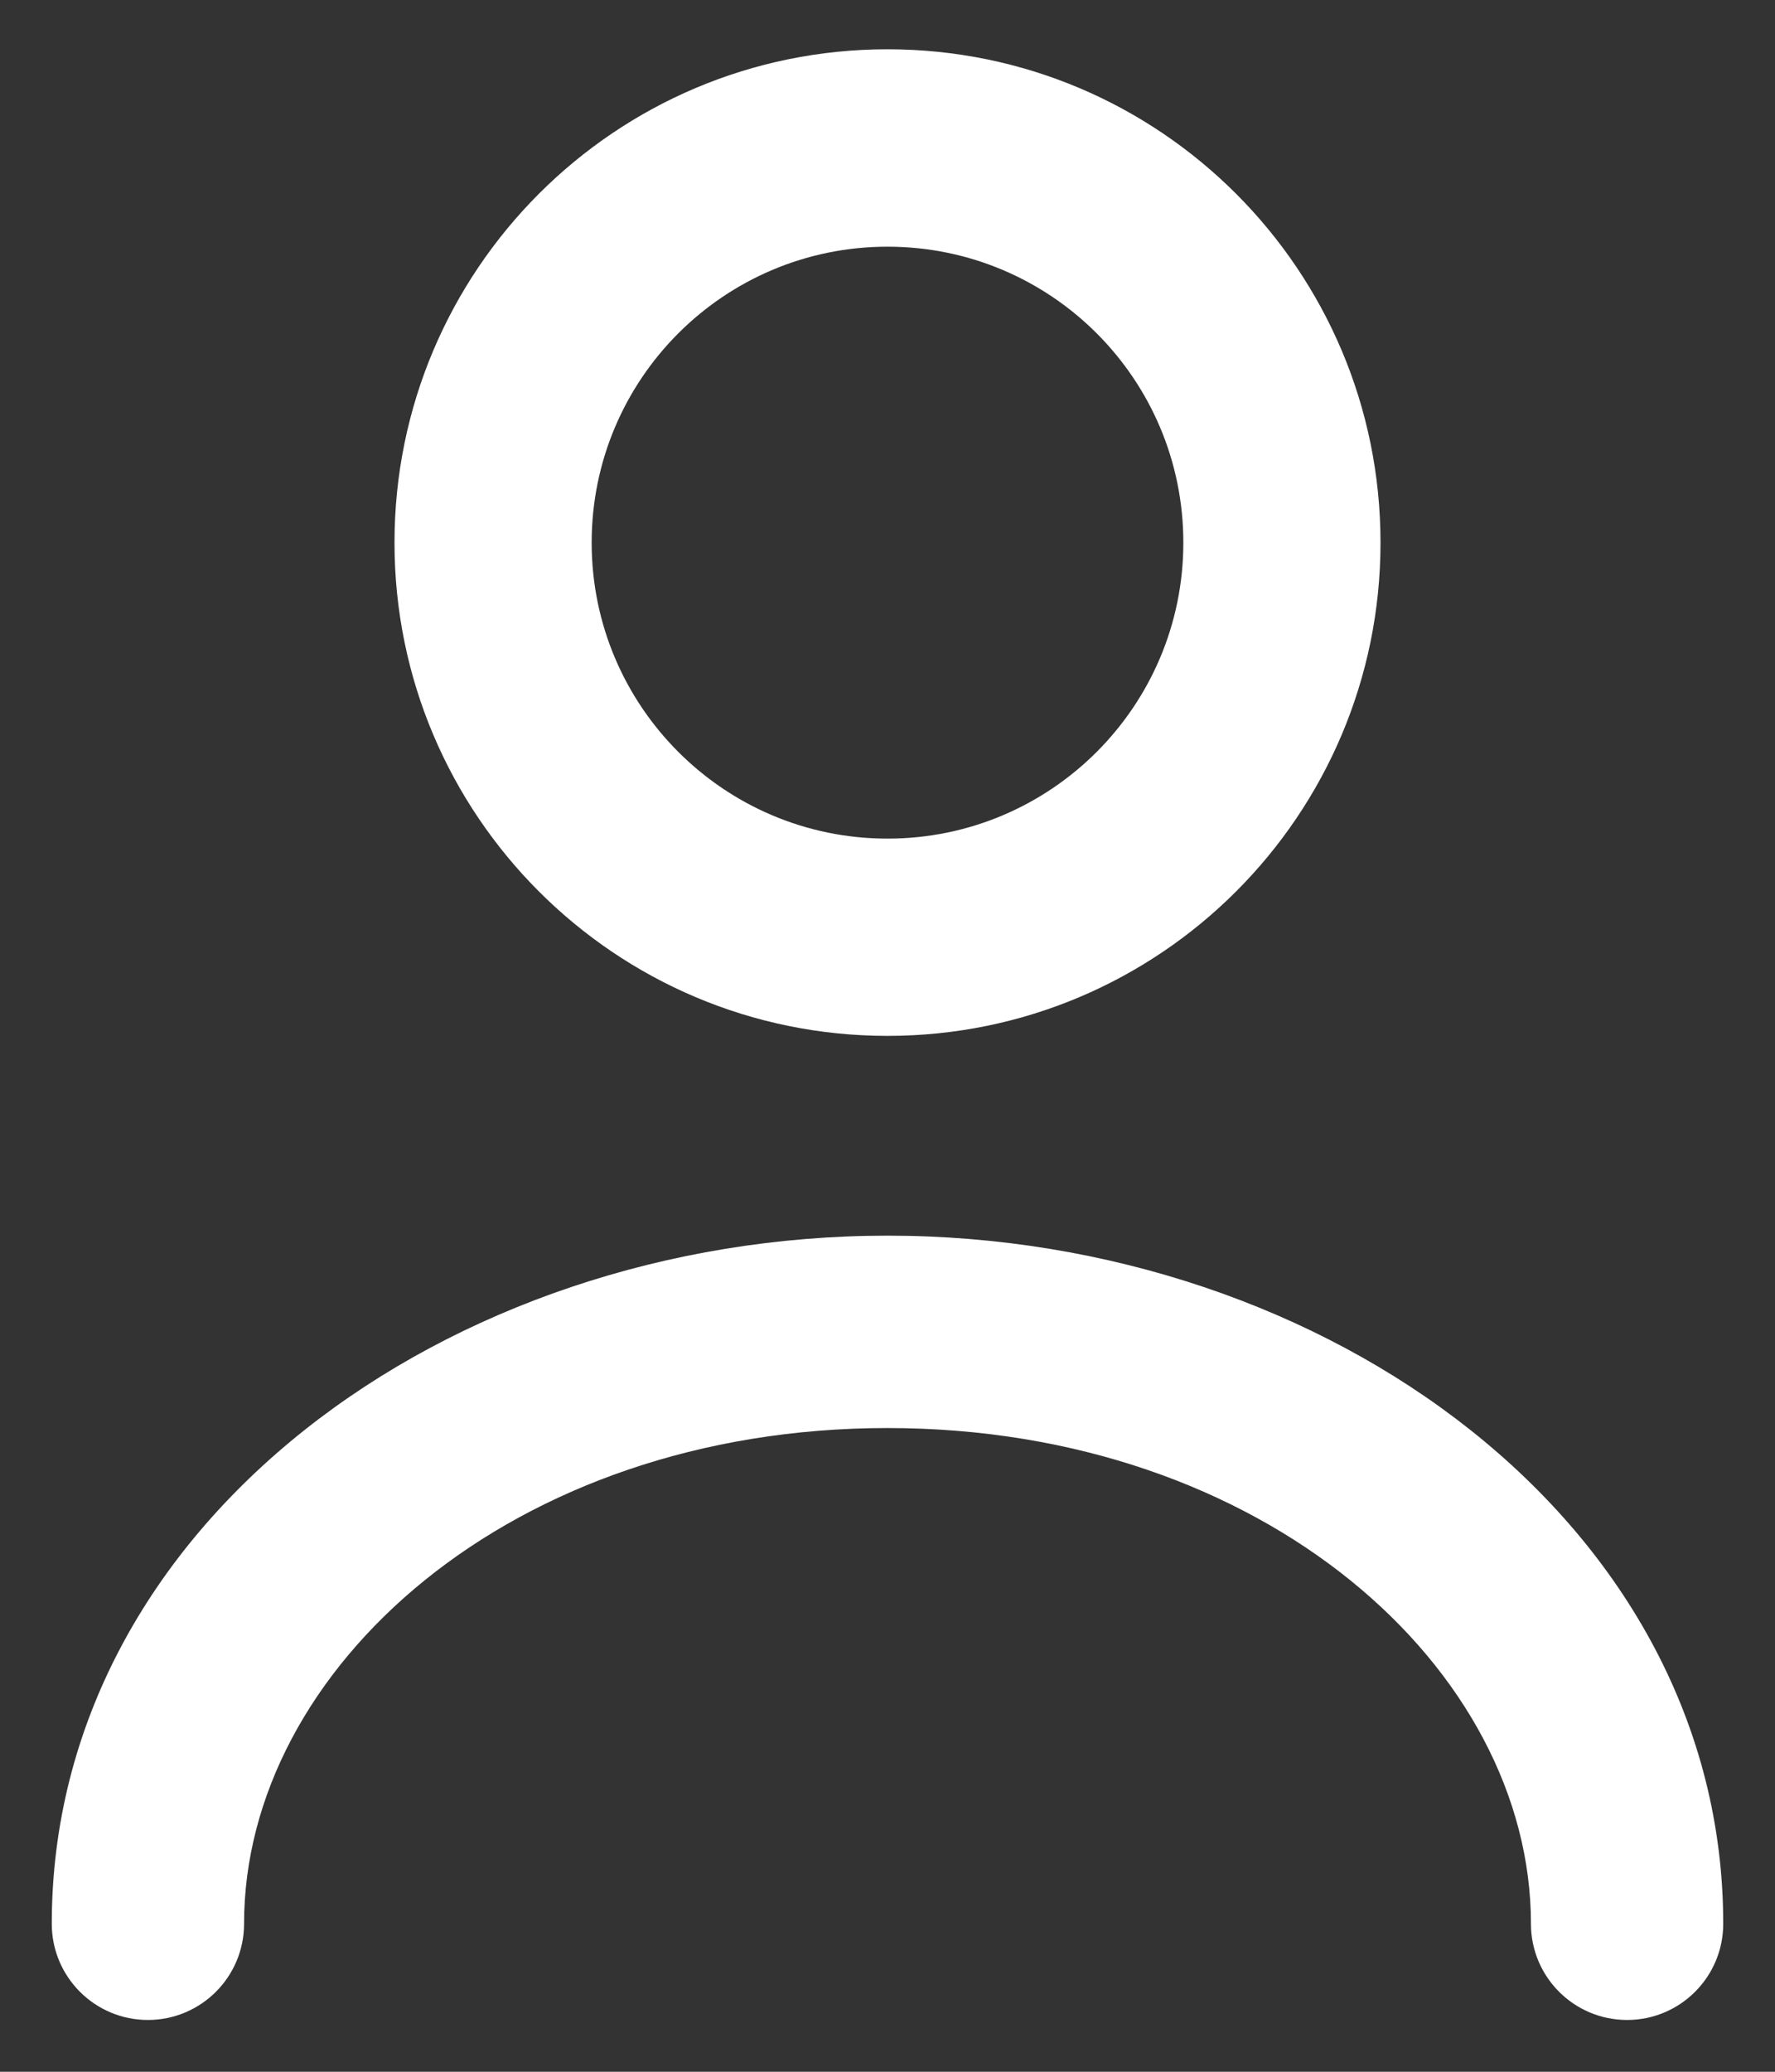 <svg width="12" height="14" viewBox="0 0 12 14" fill="none" xmlns="http://www.w3.org/2000/svg">
<rect x="0" y="0" width="12" height="14" fill="#333333" stroke="none"/>
<path fill-rule="evenodd" clip-rule="evenodd" d="M6 9.65C3.455 9.65 1.65 11.278 1.65 13C1.65 13.359 1.359 13.65 1 13.65C0.641 13.65 0.35 13.359 0.35 13C0.35 10.304 3.022 8.35 6 8.35C8.978 8.35 11.65 10.304 11.65 13C11.65 13.359 11.359 13.65 11 13.65C10.641 13.65 10.35 13.359 10.35 13C10.35 11.278 8.545 9.65 6 9.65Z" fill="white"/>
<path fill-rule="evenodd" clip-rule="evenodd" d="M6 1.667C4.895 1.667 4 2.562 4 3.667C4 4.771 4.895 5.667 6 5.667C7.105 5.667 8 4.771 8 3.667C8 2.562 7.105 1.667 6 1.667ZM2.667 3.667C2.667 1.826 4.159 0.333 6 0.333C7.841 0.333 9.333 1.826 9.333 3.667C9.333 5.508 7.841 7 6 7C4.159 7 2.667 5.508 2.667 3.667Z" fill="white"/>
</svg>
